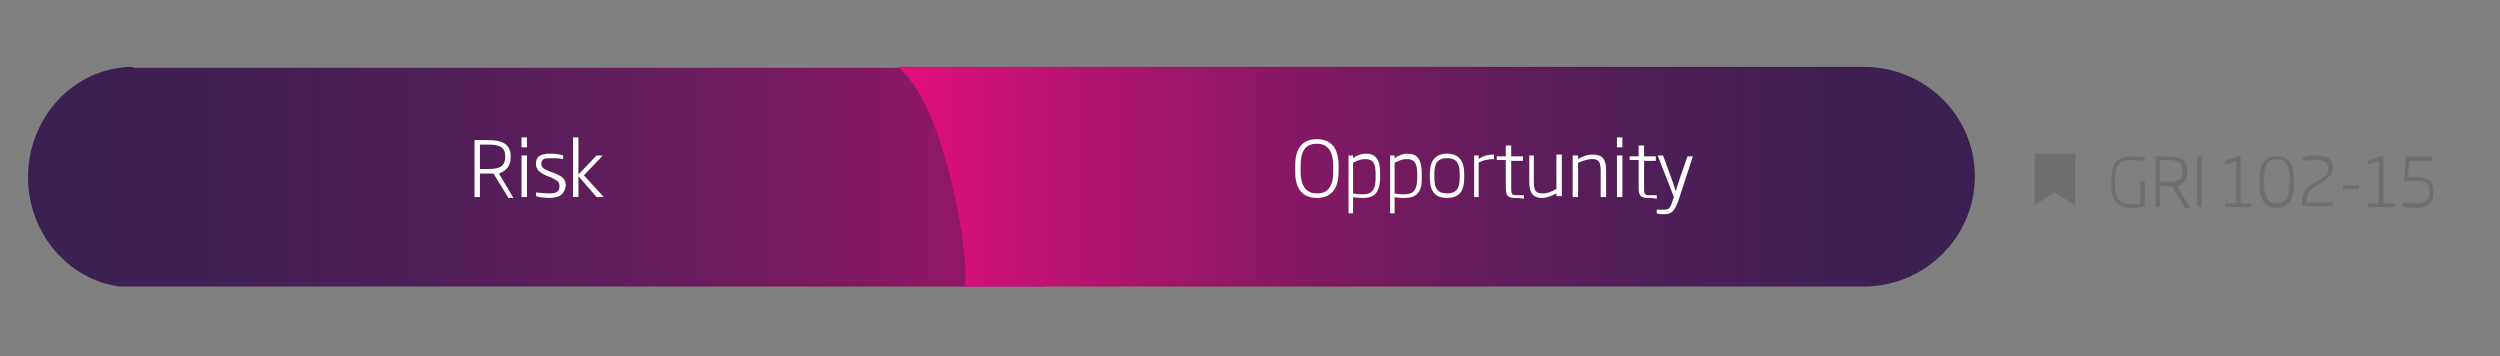 <?xml version="1.0" encoding="utf-8"?>
<!-- Generator: Adobe Illustrator 24.2.3, SVG Export Plug-In . SVG Version: 6.00 Build 0)  -->
<svg version="1.1" id="Capa_1" xmlns="http://www.w3.org/2000/svg" xmlns:xlink="http://www.w3.org/1999/xlink" x="0px" y="0px"
	 viewBox="0 0 276.6 39.4" style="enable-background:new 0 0 276.6 39.4;" xml:space="preserve">
<rect x="0" y="0" width="276.6" height="39.4" fill="#808080" stroke="none"/>
<style type="text/css">
	.st0{clip-path:url(#SVGID_2_);fill:url(#SVGID_3_);}
	.st1{clip-path:url(#SVGID_5_);fill:url(#SVGID_6_);}
	.st2{fill:#FFFFFF;}
	.st3{fill:#6F6F6E;}
</style>
<g>
	<defs>
		<path id="SVGID_1_" d="M14.7,7.4c-6.4,0-11.6,5.5-11.6,12.2c0,6.7,5.2,12.2,11.6,12.2h100.8c-5-3.9,37.9-11.8,37.9-18.8
			c0-2.5-45.7-3.2-44.9-5.5H14.7z"/>
	</defs>
	<clipPath id="SVGID_2_">
		<use xlink:href="#SVGID_1_"  style="overflow:visible;"/>
	</clipPath>
	
		<linearGradient id="SVGID_3_" gradientUnits="userSpaceOnUse" x1="336.687" y1="-20.113" x2="337.687" y2="-20.113" gradientTransform="matrix(-150.378 0 0 150.378 50783.707 3044.156)">
		<stop  offset="0" style="stop-color:#E40E7E"/>
		<stop  offset="1.127321e-02" style="stop-color:#E10E7D"/>
		<stop  offset="0.193" style="stop-color:#AE1470"/>
		<stop  offset="0.371" style="stop-color:#851865"/>
		<stop  offset="0.544" style="stop-color:#641C5D"/>
		<stop  offset="0.71" style="stop-color:#4D1E57"/>
		<stop  offset="0.866" style="stop-color:#3F1F53"/>
		<stop  offset="1" style="stop-color:#3A2052"/>
	</linearGradient>
	<rect x="3.1" y="7.4" class="st0" width="150.4" height="24.3"/>
</g>
<g>
	<defs>
		<path id="SVGID_4_" d="M99.3,7.4c5.3,3.9,8.2,22.1,7.4,24.3h99.5c6.8,0,12.3-5.5,12.3-12.2S213,7.4,206.2,7.4H99.3z"/>
	</defs>
	<clipPath id="SVGID_5_">
		<use xlink:href="#SVGID_4_"  style="overflow:visible;"/>
	</clipPath>
	
		<linearGradient id="SVGID_6_" gradientUnits="userSpaceOnUse" x1="331.398" y1="-22.44" x2="332.398" y2="-22.44" gradientTransform="matrix(119.236 0 0 -119.236 -39415.395 -2656.132)">
		<stop  offset="0" style="stop-color:#E40E7E"/>
		<stop  offset="1.127321e-02" style="stop-color:#E10E7D"/>
		<stop  offset="0.193" style="stop-color:#AE1470"/>
		<stop  offset="0.371" style="stop-color:#851865"/>
		<stop  offset="0.544" style="stop-color:#641C5D"/>
		<stop  offset="0.71" style="stop-color:#4D1E57"/>
		<stop  offset="0.866" style="stop-color:#3F1F53"/>
		<stop  offset="1" style="stop-color:#3A2052"/>
	</linearGradient>
	<rect x="99.3" y="7.4" class="st1" width="119.2" height="24.3"/>
</g>
<g>
	<path class="st2" d="M56.2,21.8l-1.6-2.6c-0.2,0-0.4,0-0.6,0c-0.3,0-0.7,0-0.9,0v2.6h-0.6v-6.3c0.6,0,1,0,1.5,0
		c1.5,0,2.5,0.4,2.5,1.8v0.1c0,1-0.5,1.5-1.3,1.8l1.6,2.7H56.2z M55.9,17.3c0-1-0.6-1.3-1.9-1.3c-0.3,0-0.6,0-0.9,0v2.7
		c0.3,0,0.6,0,0.9,0C55.3,18.7,55.9,18.4,55.9,17.3L55.9,17.3z"/>
	<path class="st2" d="M57.7,16.3v-1.1h0.6v1.1H57.7z M57.7,21.8v-4.6h0.6v4.6H57.7z"/>
	<path class="st2" d="M60.8,21.9c-0.6,0-1.3-0.1-1.5-0.2v-0.4c0.3,0,0.9,0.1,1.5,0.1c0.9,0,1.1-0.3,1.1-0.8c0-0.5-0.2-0.6-1-1
		l-0.3-0.1c-0.9-0.4-1.3-0.7-1.3-1.4c0-0.8,0.5-1.1,1.6-1.1c0.6,0,1.1,0.1,1.4,0.2v0.4c-0.4-0.1-1-0.1-1.3-0.1
		c-0.8,0-1.1,0.1-1.1,0.6c0,0.4,0.2,0.6,1,0.9l0.3,0.1c1,0.4,1.4,0.7,1.4,1.4C62.5,21.3,62.1,21.9,60.8,21.9z"/>
	<path class="st2" d="M66,21.8l-2-2.3v2.3h-0.6v-6.6H64v4.1l2-2.1h0.7l-2.1,2.2l2.2,2.4H66z"/>
</g>
<g>
	<path class="st2" d="M145.7,21.9c-1.5,0-2.4-0.9-2.4-2.9v-0.7c0-2,0.9-2.9,2.4-2.9c1.5,0,2.4,0.9,2.4,2.9V19
		C148.1,21,147.2,21.9,145.7,21.9z M147.5,18.3c0-1.8-0.8-2.4-1.8-2.4c-1.1,0-1.8,0.6-1.8,2.4V19c0,1.8,0.8,2.4,1.8,2.4
		c1.1,0,1.8-0.6,1.8-2.4V18.3z"/>
	<path class="st2" d="M150.8,21.9c-0.3,0-0.7,0-1.1-0.1v1.8h-0.5v-6.4h0.5v0.3c0.4-0.3,0.9-0.5,1.4-0.5c1.1,0,1.6,0.6,1.6,2.2v0.3
		C152.7,21.4,152,21.9,150.8,21.9z M152.2,19.3c0-1.3-0.3-1.7-1.2-1.7c-0.4,0-0.9,0.2-1.3,0.4v3.4c0.5,0.1,0.8,0.1,1.1,0.1
		c0.9,0,1.4-0.4,1.4-1.8V19.3z"/>
	<path class="st2" d="M155.4,21.9c-0.3,0-0.7,0-1.1-0.1v1.8h-0.5v-6.4h0.5v0.3c0.4-0.3,0.9-0.5,1.4-0.5c1.1,0,1.6,0.6,1.6,2.2v0.3
		C157.4,21.4,156.6,21.9,155.4,21.9z M156.8,19.3c0-1.3-0.3-1.7-1.2-1.7c-0.4,0-0.9,0.2-1.3,0.4v3.4c0.5,0.1,0.8,0.1,1.1,0.1
		c0.9,0,1.4-0.4,1.4-1.8V19.3z"/>
	<path class="st2" d="M160.1,21.9c-1.3,0-1.9-0.7-1.9-2.2v-0.5c0-1.4,0.6-2.2,1.9-2.2c1.3,0,1.9,0.8,1.9,2.2v0.5
		C162,21.2,161.4,21.9,160.1,21.9z M161.5,19.2c0-1.2-0.4-1.7-1.4-1.7c-1,0-1.4,0.5-1.4,1.7v0.5c0,1.2,0.4,1.7,1.4,1.7
		c1,0,1.4-0.5,1.4-1.7V19.2z"/>
	<path class="st2" d="M163.6,18v3.8h-0.5v-4.6h0.5v0.4c0.5-0.4,1.2-0.5,1.7-0.5v0.5C164.8,17.6,164.1,17.7,163.6,18z"/>
	<path class="st2" d="M167.6,21.9c-0.8,0-1-0.3-1-1.1v-3.1l-1,0v-0.4h1v-1.2h0.6v1.2h1.3v0.5h-1.3v3.1c0,0.6,0.1,0.7,0.6,0.7
		c0.2,0,0.6,0,0.8,0v0.4C168.2,21.9,167.9,21.9,167.6,21.9z"/>
	<path class="st2" d="M172.2,21.8v-0.4c-0.6,0.3-1.1,0.5-1.6,0.5c-1.1,0-1.4-0.7-1.4-1.8v-2.9h0.5v2.9c0,1,0.2,1.3,1,1.3
		c0.5,0,1-0.2,1.5-0.5v-3.8h0.6v4.6H172.2z"/>
	<path class="st2" d="M177.1,21.8v-2.9c0-1-0.2-1.3-1-1.3c-0.4,0-1,0.2-1.5,0.4v3.8H174v-4.6h0.6v0.4c0.5-0.3,1-0.5,1.6-0.5
		c1.2,0,1.5,0.6,1.5,1.8v2.9H177.1z"/>
	<path class="st2" d="M178.9,16.3v-1.1h0.6v1.1H178.9z M178.9,21.8v-4.6h0.6v4.6H178.9z"/>
	<path class="st2" d="M182.3,21.9c-0.8,0-1-0.3-1-1.1v-3.1l-1,0v-0.4h1v-1.2h0.6v1.2h1.3v0.5h-1.3v3.1c0,0.6,0.1,0.7,0.6,0.7
		c0.2,0,0.6,0,0.8,0v0.4C182.9,21.9,182.6,21.9,182.3,21.9z"/>
	<path class="st2" d="M185.7,22.2c-0.4,1-0.6,1.5-1.6,1.5c-0.3,0-0.6,0-0.8-0.1v-0.4c0.3,0,0.5,0,0.8,0c0.6,0,0.7-0.2,1-1.1l0.1-0.3
		l-1.8-4.6h0.6l1.1,3c0.1,0.3,0.2,0.6,0.3,1c0.1-0.4,0.2-0.7,0.3-1l1-2.9h0.6L185.7,22.2z"/>
</g>
<g>
	<path class="st3" d="M235.8,23c-1.3,0-2.2-0.6-2.2-2.5v-0.7c0-2,1-2.5,2.2-2.5c0.7,0,1.4,0.1,1.5,0.1v0.4c-0.3,0-1.1-0.1-1.5-0.1
		c-1.1,0-1.8,0.4-1.8,2.1v0.7c0,1.6,0.7,2.1,1.8,2.1c0.3,0,0.7,0,1,0V20h0.5v2.8C237,22.9,236.4,23,235.8,23z"/>
	<path class="st3" d="M241.7,22.9l-1.4-2.3c-0.2,0-0.4,0-0.5,0c-0.3,0-0.6,0-0.8,0v2.3h-0.5v-5.6c0.5,0,0.8,0,1.3,0
		c1.3,0,2.2,0.3,2.2,1.6v0.1c0,0.9-0.4,1.4-1.1,1.6l1.4,2.4H241.7z M241.5,18.9c0-0.9-0.6-1.2-1.7-1.2c-0.2,0-0.5,0-0.8,0v2.4
		c0.2,0,0.5,0,0.8,0C240.9,20.2,241.5,19.8,241.5,18.9L241.5,18.9z"/>
	<path class="st3" d="M243.1,22.9v-5.6h0.5v5.6H243.1z"/>
	<path class="st3" d="M246.2,22.9v-0.4l1.2,0v-4.7l-1.2,0.4v-0.4l1.3-0.5h0.4v5.2l1.2,0v0.4H246.2z"/>
	<path class="st3" d="M251.9,23c-1.2,0-1.9-0.8-1.9-2.4v-0.9c0-1.7,0.7-2.4,1.9-2.4c1.2,0,1.9,0.8,1.9,2.4v0.9
		C253.8,22.2,253.1,23,251.9,23z M253.3,19.6c0-1.5-0.6-2-1.4-2s-1.4,0.5-1.4,2v0.9c0,1.5,0.6,2,1.4,2s1.4-0.5,1.4-2V19.6z"/>
	<path class="st3" d="M254.7,22.9v-0.5c0-1.3,0.5-1.7,1.7-2.4c1-0.5,1.2-0.8,1.2-1.4c0-0.6-0.4-0.9-1.4-0.9c-0.5,0-1.1,0.1-1.4,0.1
		v-0.4c0.2-0.1,0.9-0.2,1.4-0.2c1.3,0,1.9,0.4,1.9,1.3c0,0.7-0.3,1.1-1.4,1.8c-1.2,0.7-1.5,1-1.5,2v0.1h2.9v0.4H254.7z"/>
	<path class="st3" d="M259.2,20.9v-0.4h1.8v0.4H259.2z"/>
	<path class="st3" d="M262,22.9v-0.4l1.2,0v-4.7l-1.2,0.4v-0.4l1.3-0.5h0.4v5.2l1.2,0v0.4H262z"/>
	<path class="st3" d="M267.3,23c-0.7,0-1.3-0.1-1.5-0.2v-0.4c0.3,0,0.9,0.1,1.5,0.1c1.1,0,1.5-0.4,1.5-1.2v-0.2
		c0-0.9-0.4-1.1-1.5-1.1h-1.3l0.2-2.7h2.9v0.5h-2.5l-0.2,1.8h0.8c1.4,0,2,0.4,2,1.6v0.2C269.2,22.5,268.6,23,267.3,23z"/>
</g>
<polygon class="st3" points="225.1,17 225.1,22.7 227.3,21.3 229.6,22.7 229.6,17 "/>
</svg>
